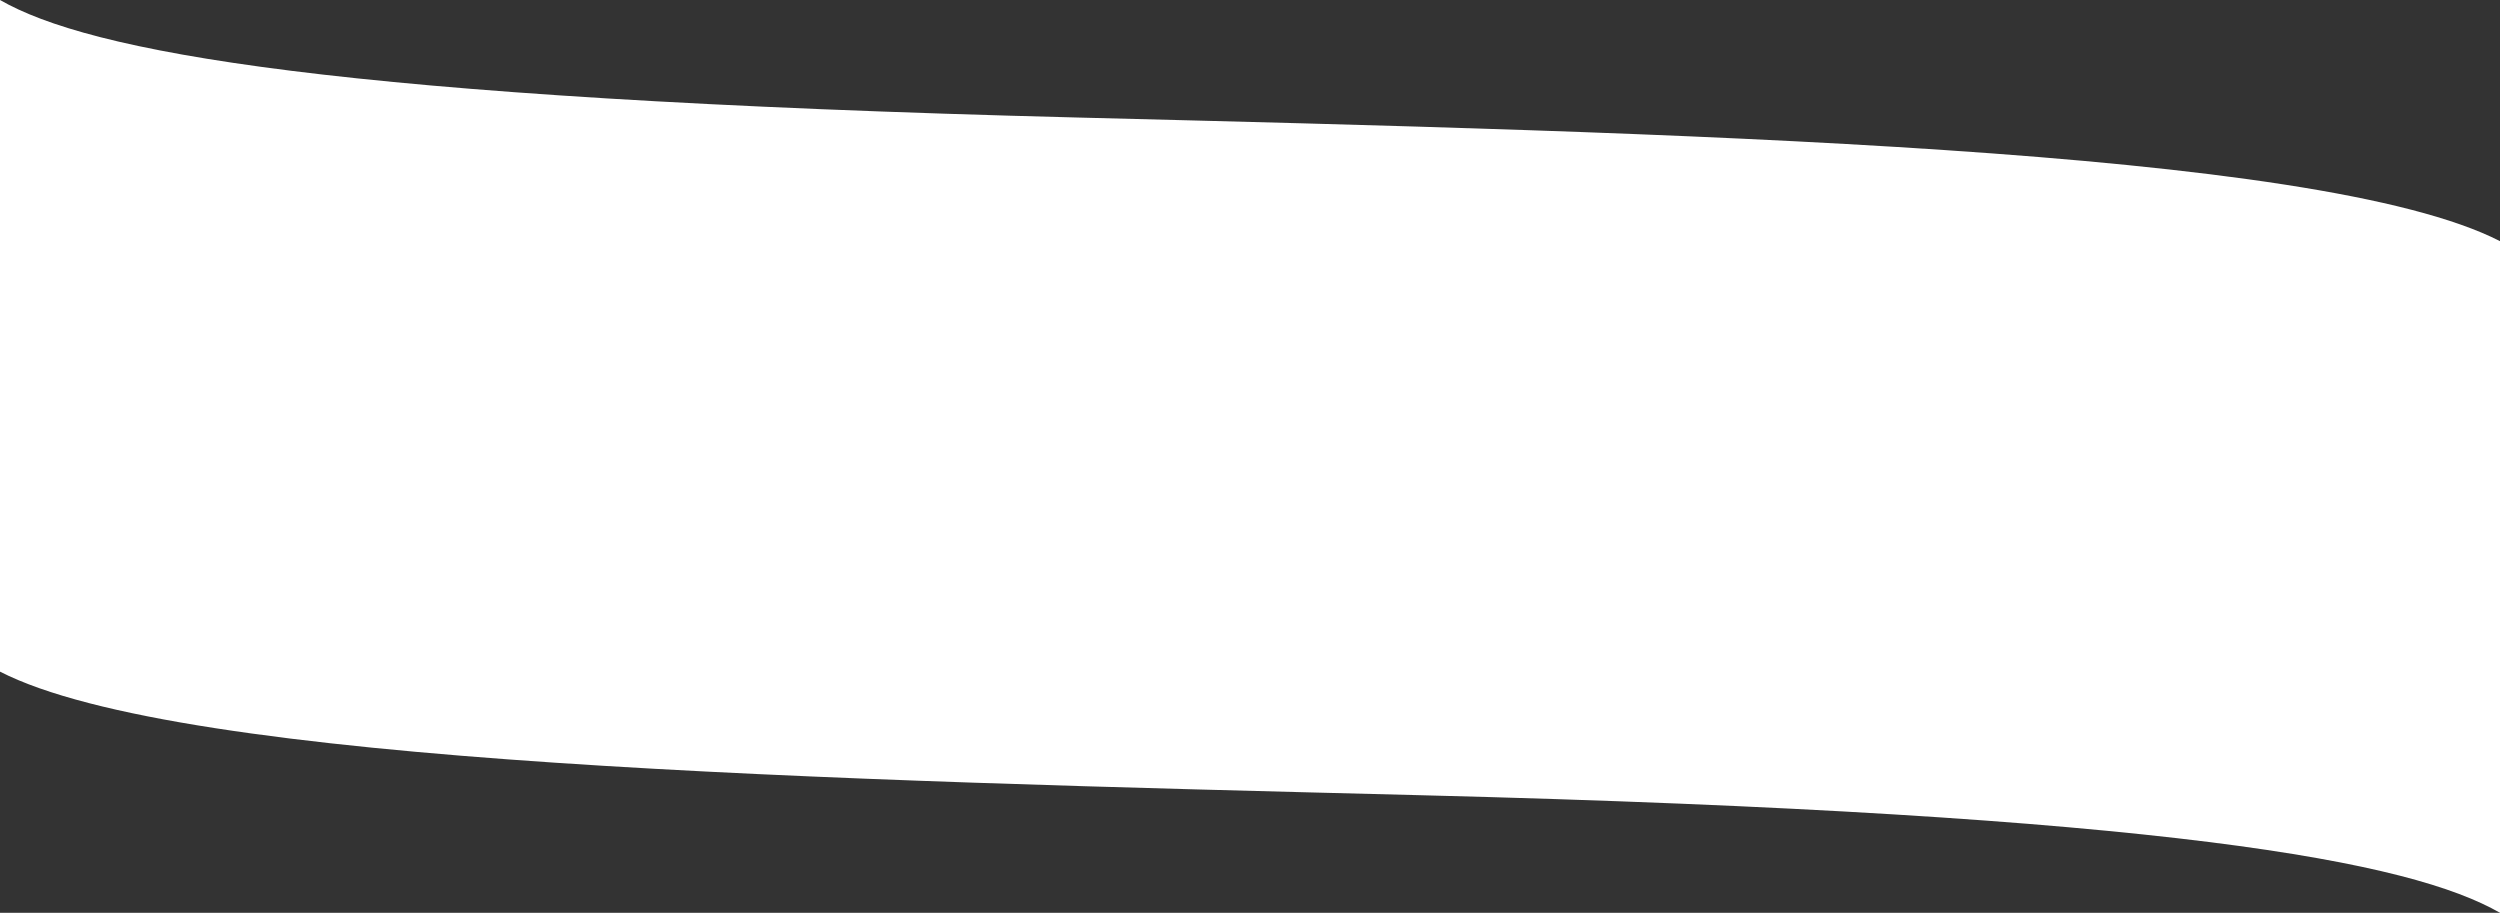 <?xml version="1.0" encoding="UTF-8"?><svg id="Layer_2" xmlns="http://www.w3.org/2000/svg" viewBox="0 0 1214.87 443.57"><rect x="0" y="0" width="1214.87" height="443.57" fill="#333333" stroke="none"/><defs><style>.cls-1{fill:#fff;}</style></defs><g id="Layer_2-2"><g id="Layer_2-2"><g id="Layer_2-2-2"><g id="Layer_1-2"><path class="cls-1" d="m1214.87,117.19c-88.27-45.27-401.13-52.75-690.57-60.06C159.53,47.94,43.17,24.77,0,0v326.38c88.27,45.27,401.13,52.75,690.57,60.06,364.78,9.19,481.14,32.36,524.31,57.14V117.19Z"/></g></g></g></g></svg>